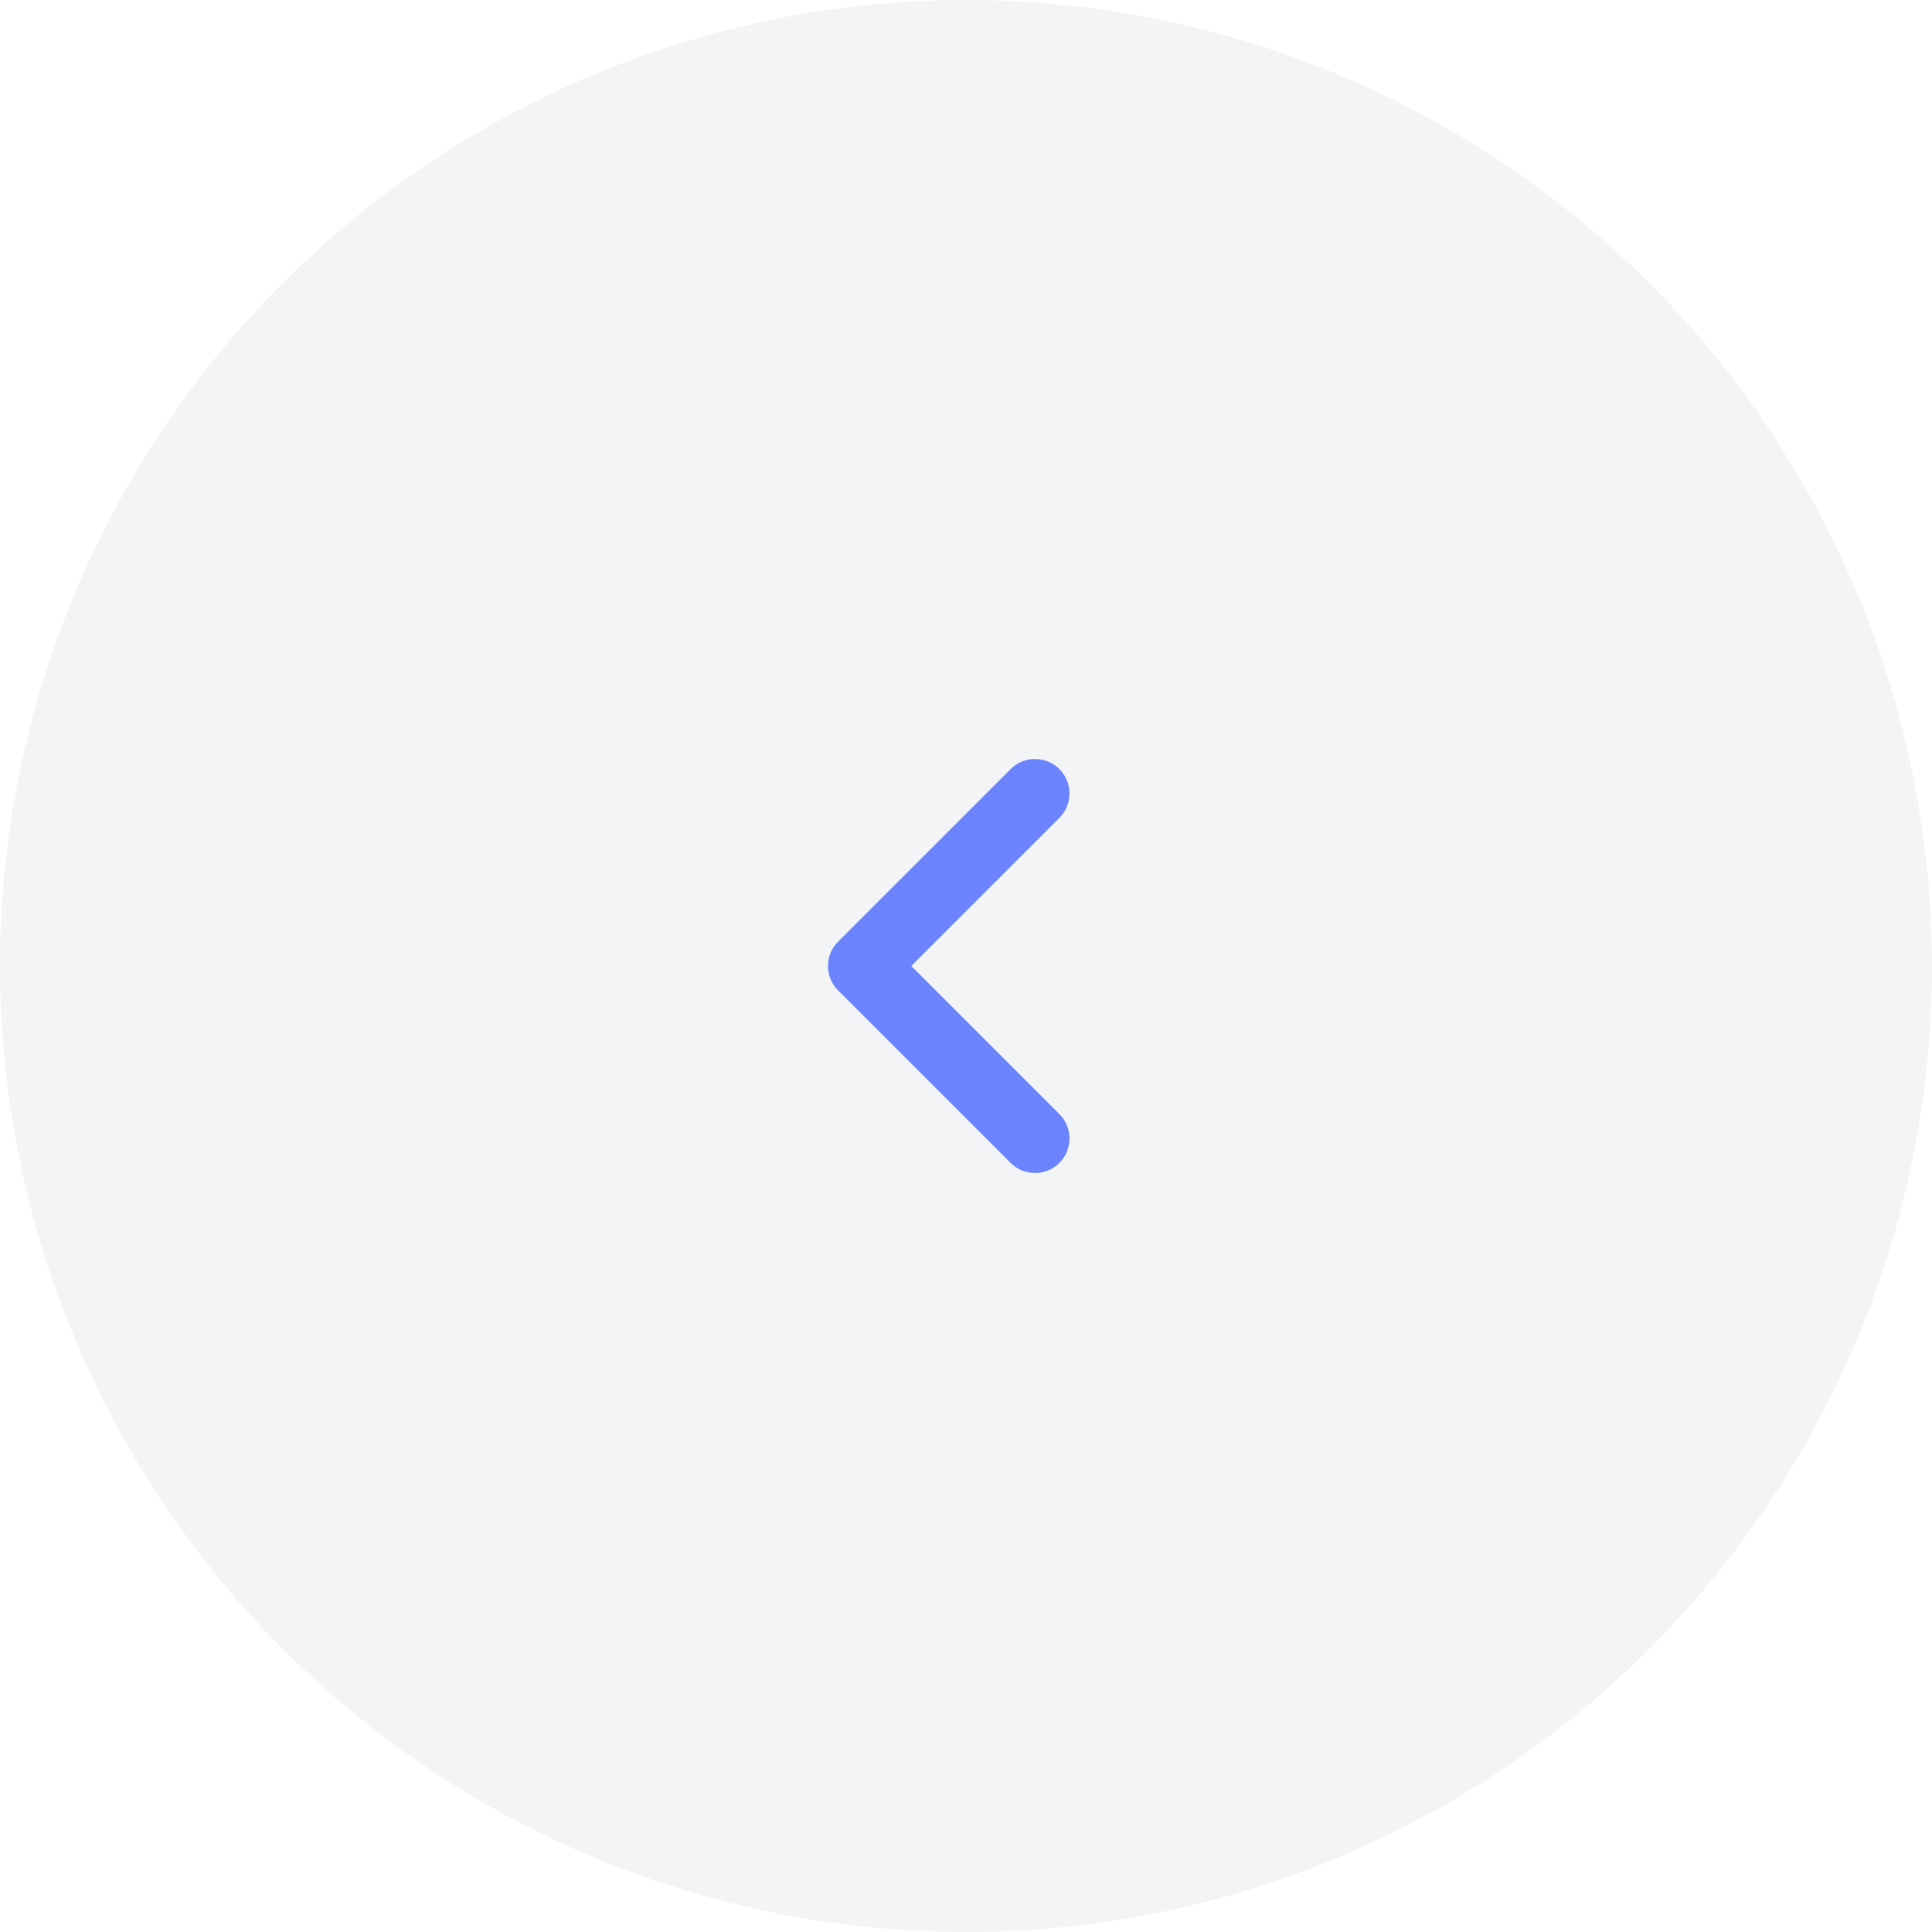 <svg width="56" height="56" viewBox="0 0 56 56" fill="none" xmlns="http://www.w3.org/2000/svg">
<g filter="url(#filter0_b_439_1249)">
<circle cx="28" cy="28" r="28" transform="matrix(-1 0 0 1 56 0)" fill="#F3F4F6"/>
</g>
<path d="M30 33L25 28L30 23" stroke="#6B84FE" stroke-width="2" stroke-linecap="round" stroke-linejoin="round"/>
<defs>
<filter id="filter0_b_439_1249" x="-30" y="-30" width="116" height="116" filterUnits="userSpaceOnUse" color-interpolation-filters="sRGB">
<feFlood flood-opacity="0" result="BackgroundImageFix"/>
<feGaussianBlur in="BackgroundImageFix" stdDeviation="15"/>
<feComposite in2="SourceAlpha" operator="in" result="effect1_backgroundBlur_439_1249"/>
<feBlend mode="normal" in="SourceGraphic" in2="effect1_backgroundBlur_439_1249" result="shape"/>
</filter>
</defs>
</svg>
